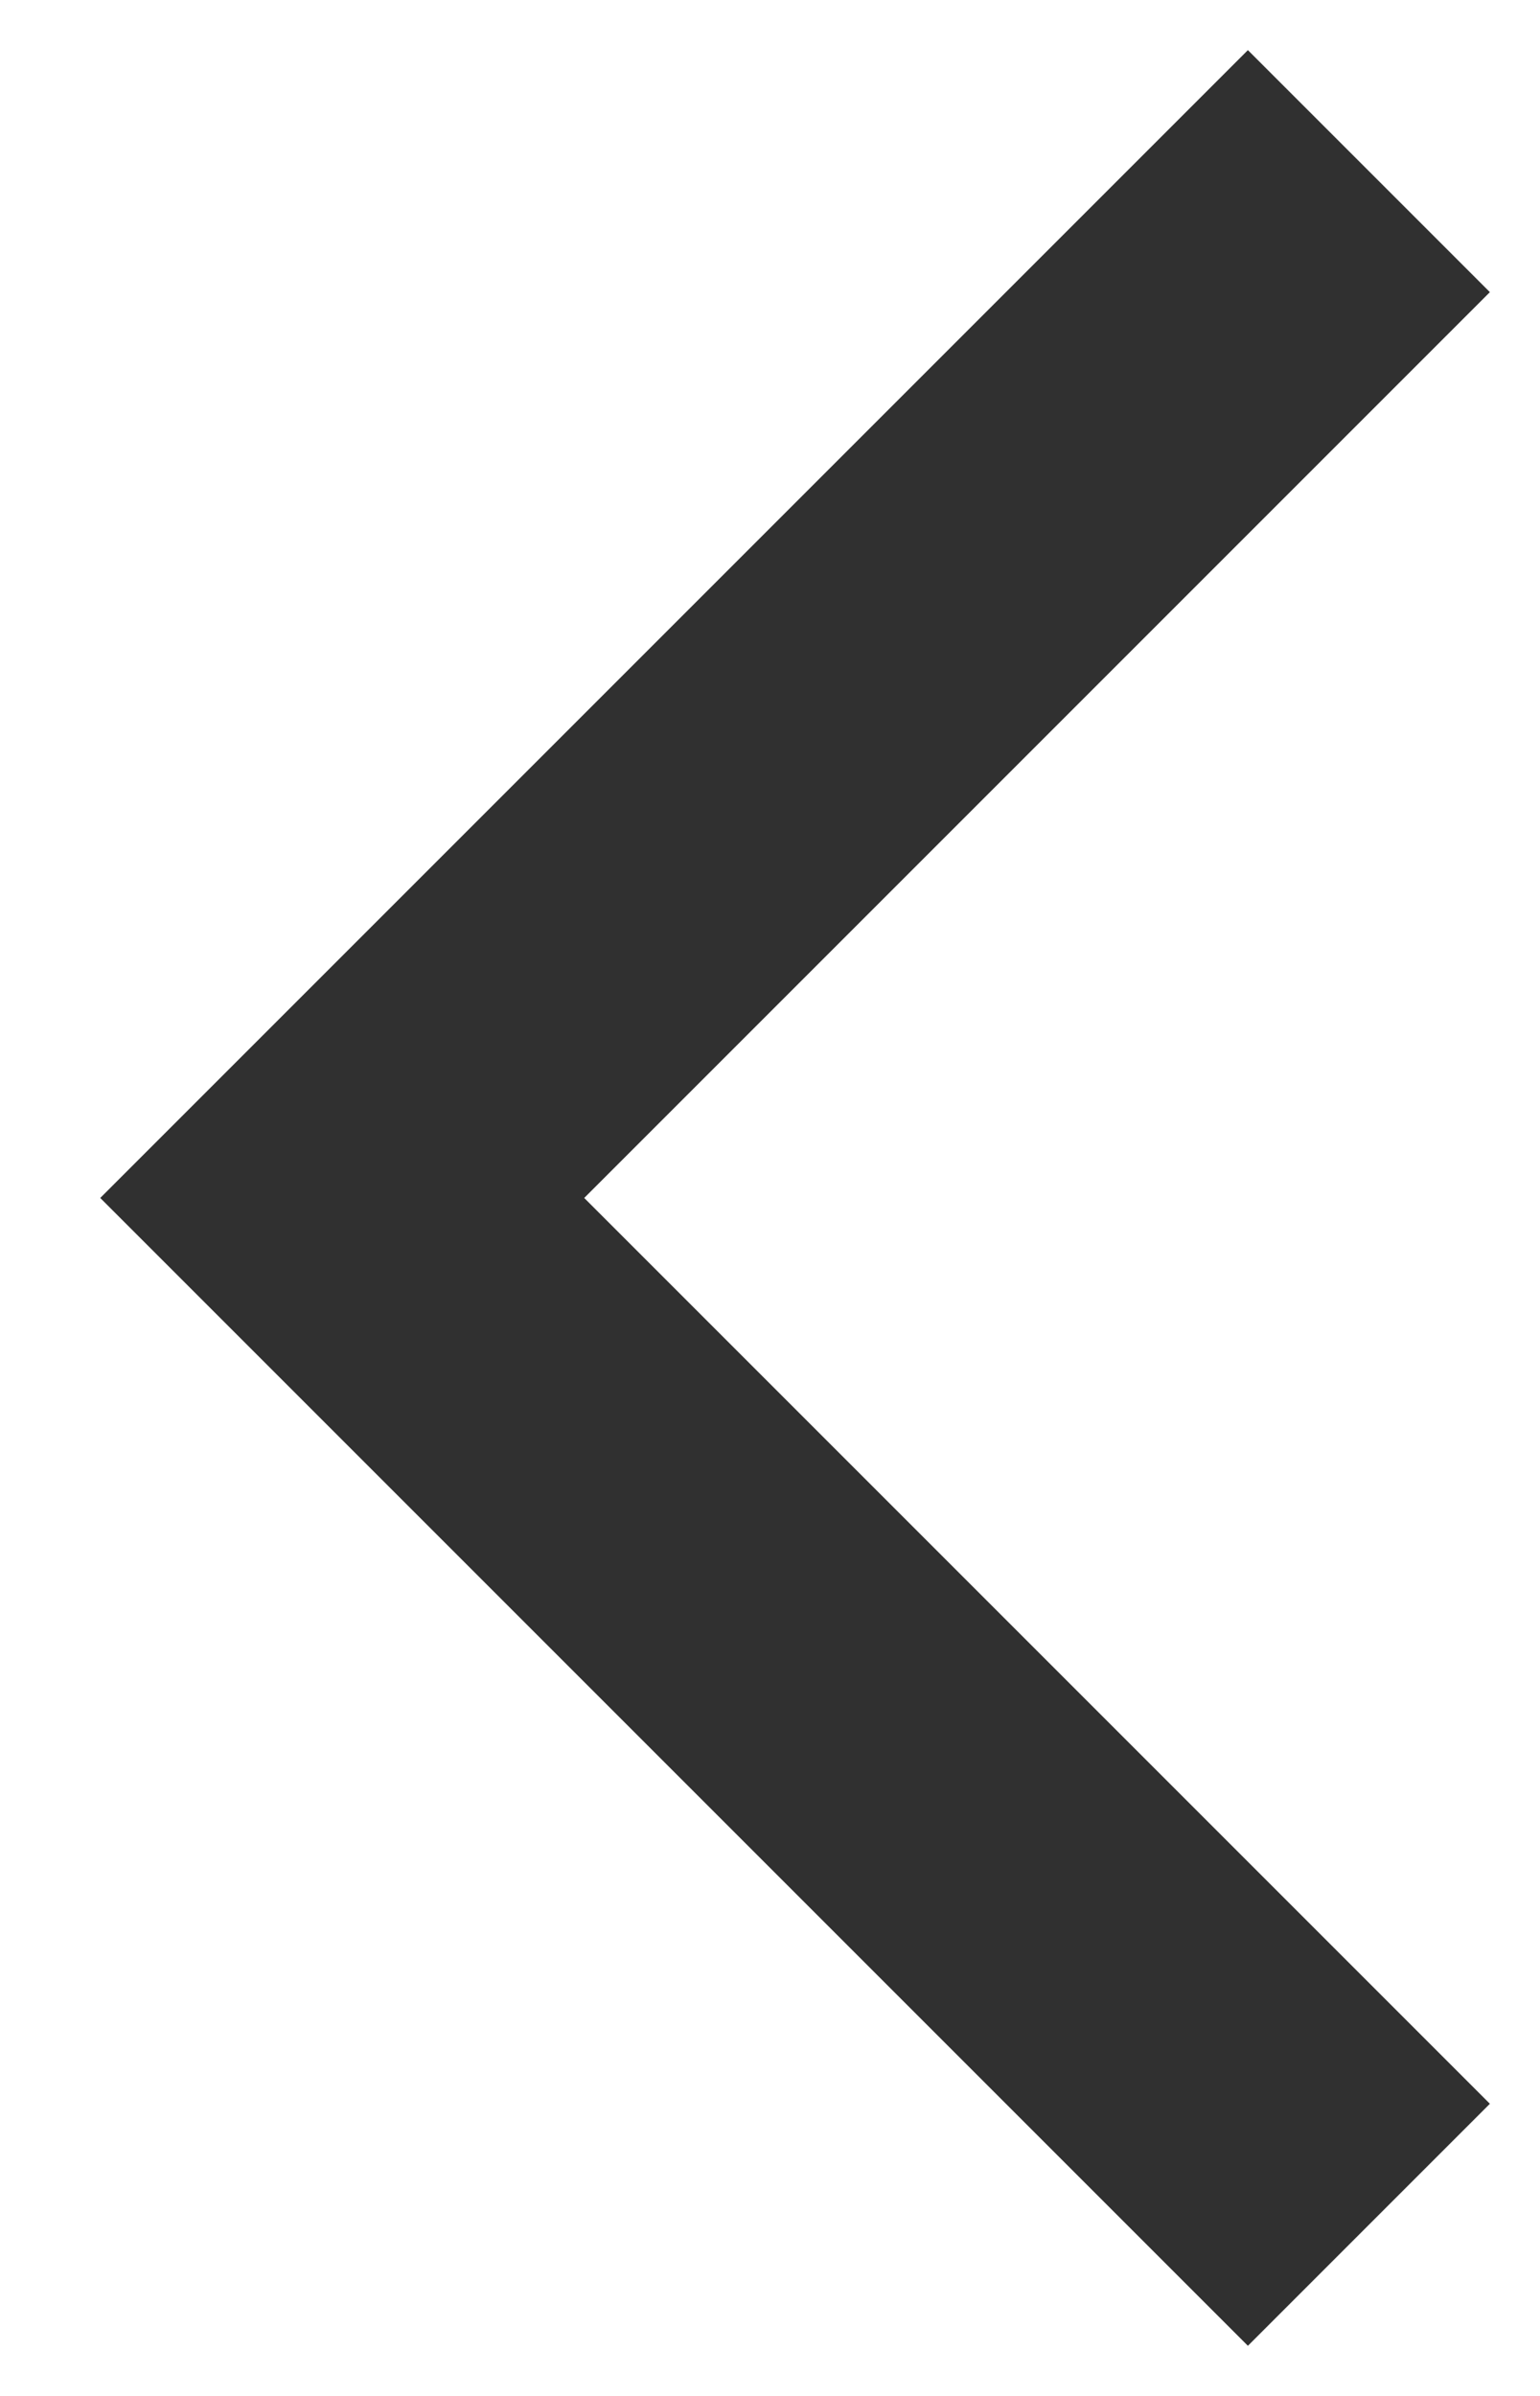 <?xml version="1.0" encoding="UTF-8"?>
<svg width="9px" height="14px" viewBox="0 0 9 14" version="1.1" xmlns="http://www.w3.org/2000/svg" xmlns:xlink="http://www.w3.org/1999/xlink">
    <!-- Generator: sketchtool 53.2 (72643) - https://sketchapp.com -->
    <title>79908C63-83CA-4FB2-BA22-273ADBE7BAF7</title>
    <desc>Created with sketchtool.</desc>
    <g id="Page-1" stroke="none" stroke-width="1" fill="none" fill-rule="evenodd">
        <g id="14-Harbour-Trust-Design-System" transform="translate(-118, -10917)" stroke="#303030" stroke-width="2">
            <polyline id="arrow-left" transform="translate(123, 10924) rotate(-360) translate(-123, -10924) " points="126 10930 120 10924 126 10918"></polyline>
        </g>
    </g>
</svg>